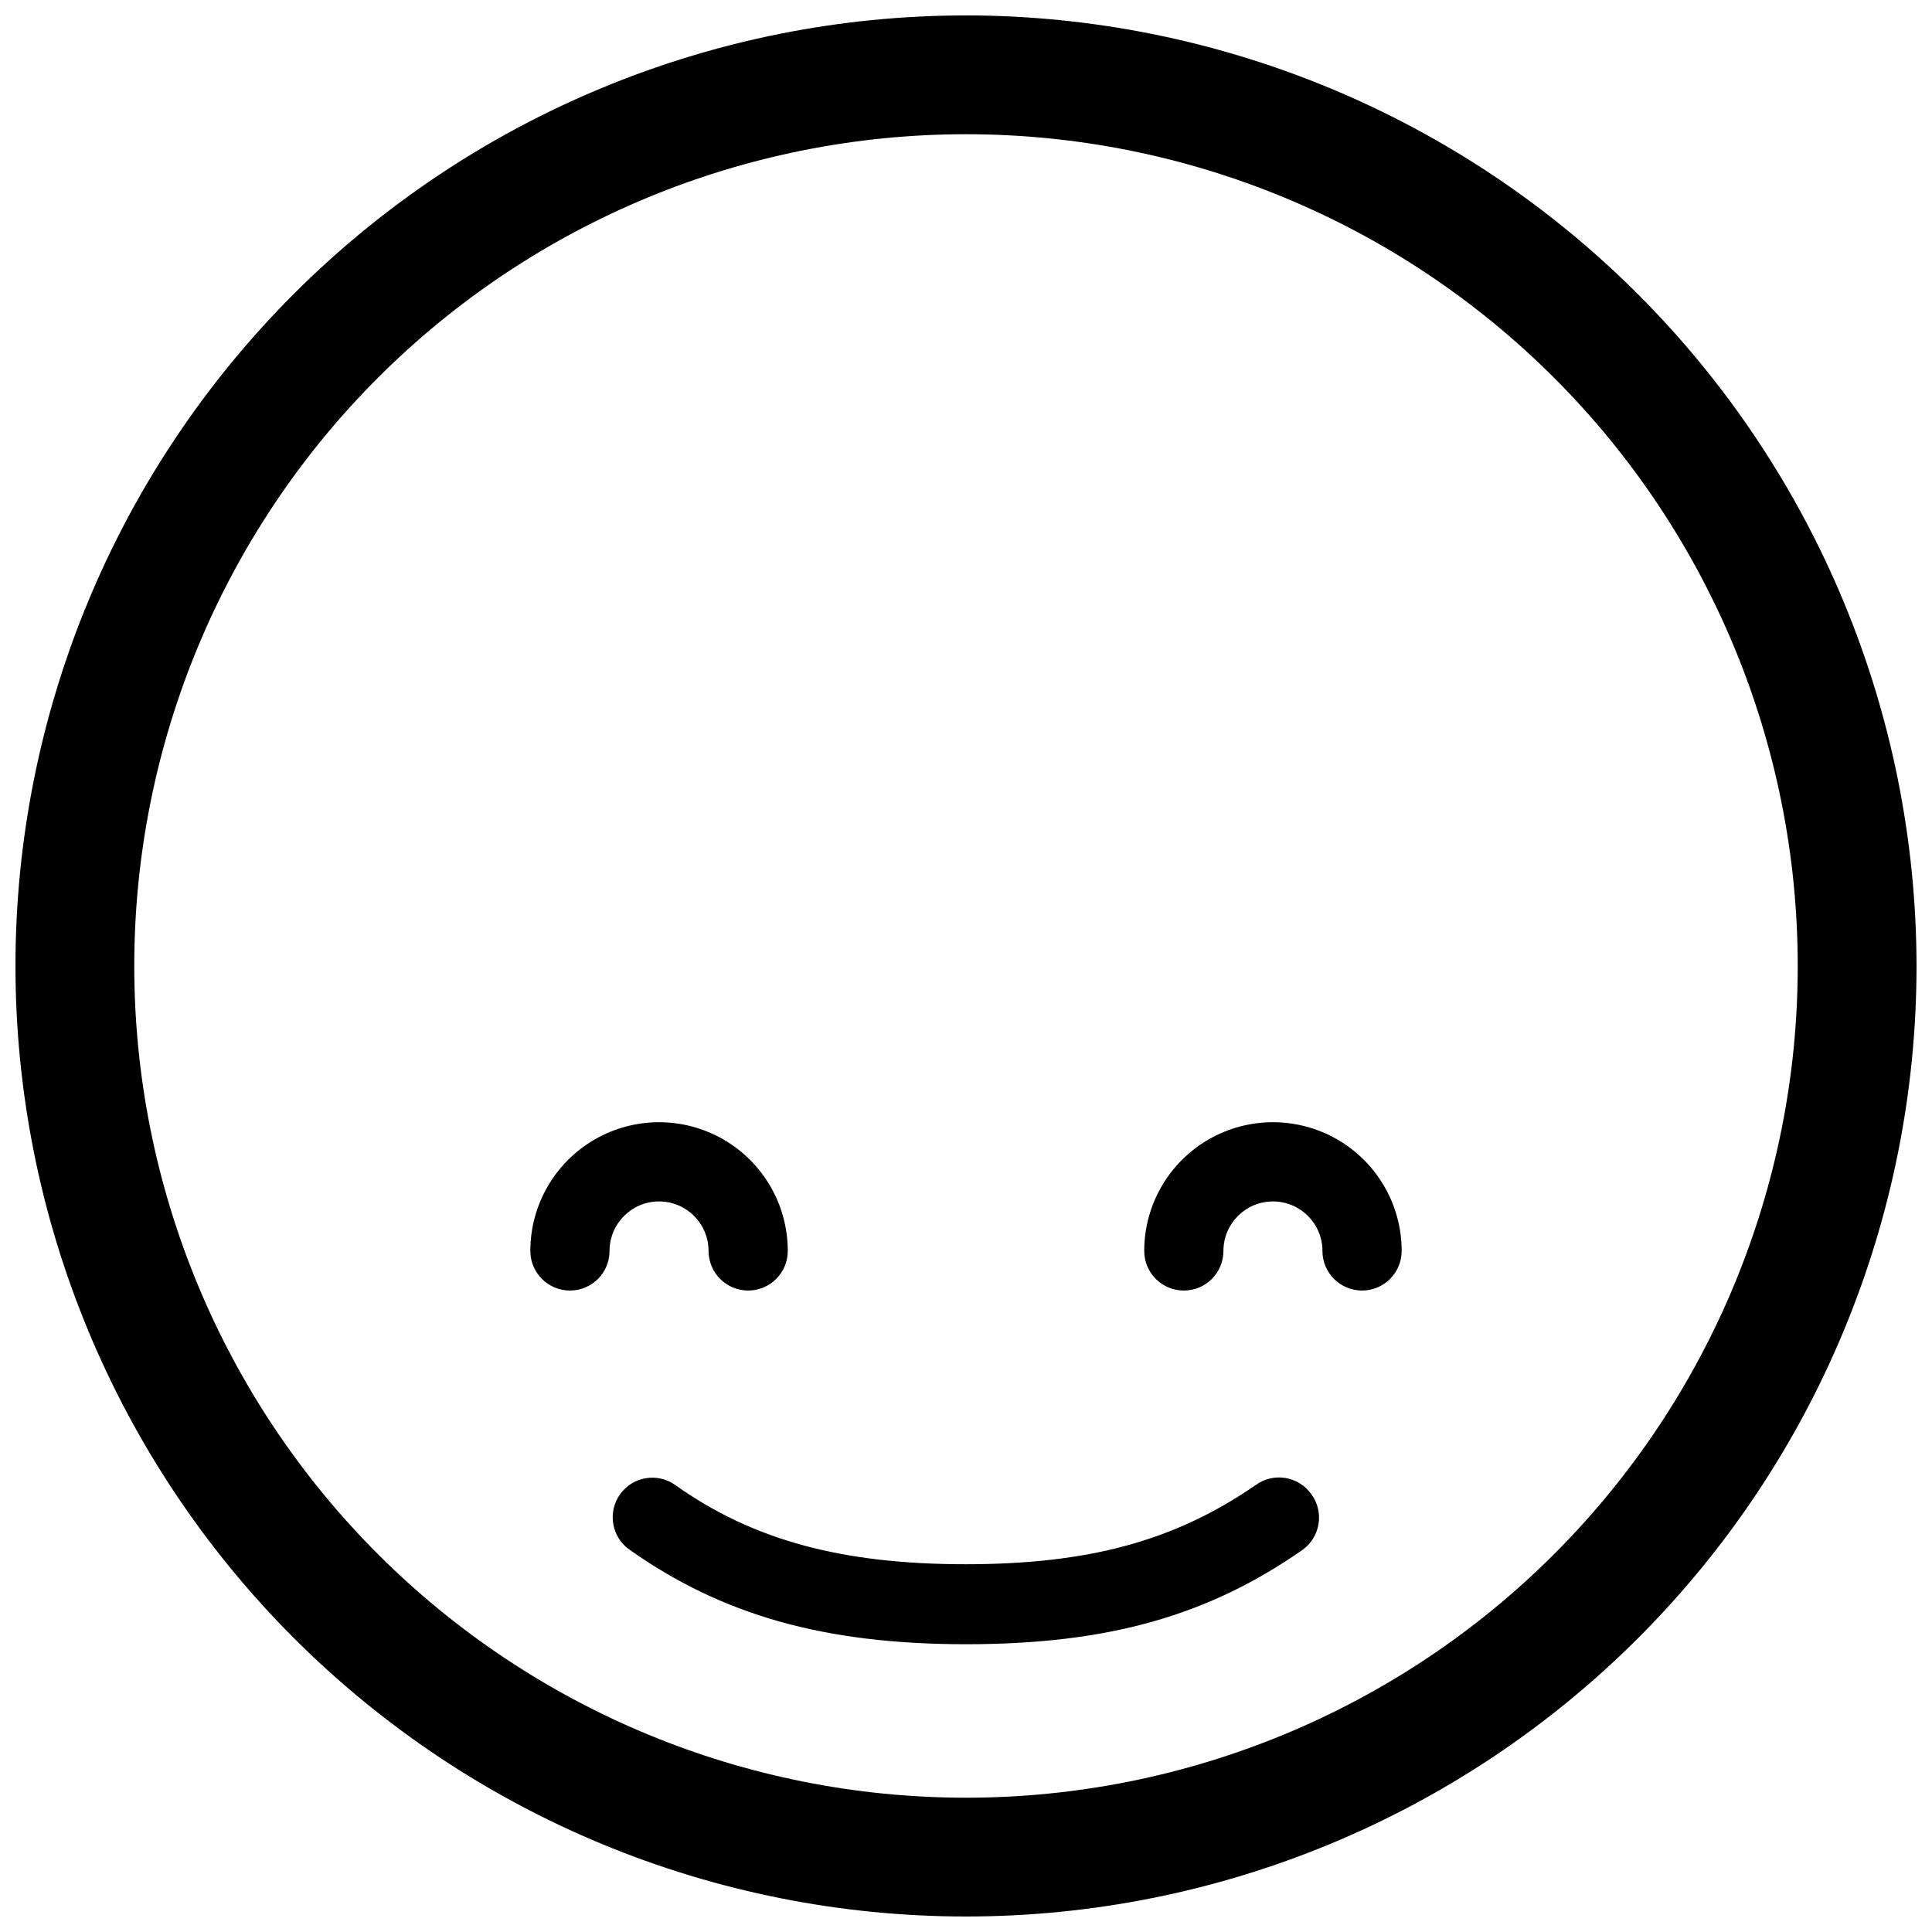 <?xml version="1.0" encoding="UTF-8"?>
<!-- Uploaded to: SVG Repo, www.svgrepo.com, Generator: SVG Repo Mixer Tools -->
<svg width="800px" height="800px" version="1.1" viewBox="144 144 512 512" xmlns="http://www.w3.org/2000/svg">
 <defs>
  <clipPath id="a">
   <path d="m148.09 148.09h503.81v503.81h-503.81z"/>
  </clipPath>
 </defs>
 <g clip-path="url(#a)">
  <path d="m400 148.09c-66.812 0-130.88 26.539-178.12 73.781s-73.781 111.31-73.781 178.12c0 66.809 26.539 130.88 73.781 178.12 47.242 47.242 111.31 73.781 178.12 73.781 66.809 0 130.88-26.539 178.12-73.781 47.242-47.242 73.781-111.31 73.781-178.12-0.07-66.789-26.629-130.82-73.855-178.05s-111.26-73.789-178.05-73.859zm0 472.32c-58.461 0-114.52-23.223-155.86-64.559-41.336-41.336-64.559-97.398-64.559-155.86 0-58.461 23.223-114.52 64.559-155.86s97.398-64.559 155.86-64.559c58.457 0 114.52 23.223 155.86 64.559 41.336 41.336 64.559 97.398 64.559 155.86 0 58.457-23.223 114.52-64.559 155.86-41.336 41.336-97.398 64.559-155.86 64.559zm91.578-80.348c3.383 4.699 2.328 11.25-2.363 14.645-25.086 17.527-51.691 25.031-89.215 25.031s-64.656-7.715-89.215-25.086h-0.004c-2.269-1.613-3.801-4.062-4.266-6.809-0.461-2.746 0.184-5.562 1.801-7.832 3.363-4.723 9.918-5.828 14.641-2.465 20.57 14.641 44.293 20.992 76.883 20.992s55.418-6.141 76.938-20.992c2.285-1.664 5.144-2.332 7.93-1.855 2.785 0.473 5.262 2.051 6.871 4.371zm23.875-64.551c0 5.797-4.699 10.496-10.496 10.496s-10.496-4.699-10.496-10.496c0-7.246-5.871-13.117-13.117-13.117s-13.121 5.871-13.121 13.117c0 5.797-4.699 10.496-10.496 10.496-5.797 0-10.496-4.699-10.496-10.496 0-12.184 6.5-23.445 17.055-29.539 10.555-6.094 23.559-6.094 34.113 0 10.555 6.094 17.055 17.355 17.055 29.539zm-209.92 0h0.004c0 5.797-4.699 10.496-10.496 10.496-5.797 0-10.496-4.699-10.496-10.496 0-12.184 6.5-23.445 17.055-29.539 10.555-6.094 23.559-6.094 34.113 0 10.555 6.094 17.055 17.355 17.055 29.539 0 5.797-4.699 10.496-10.496 10.496s-10.496-4.699-10.496-10.496c0-7.246-5.875-13.117-13.121-13.117-7.242 0-13.117 5.871-13.117 13.117z"/>
 </g>
</svg>